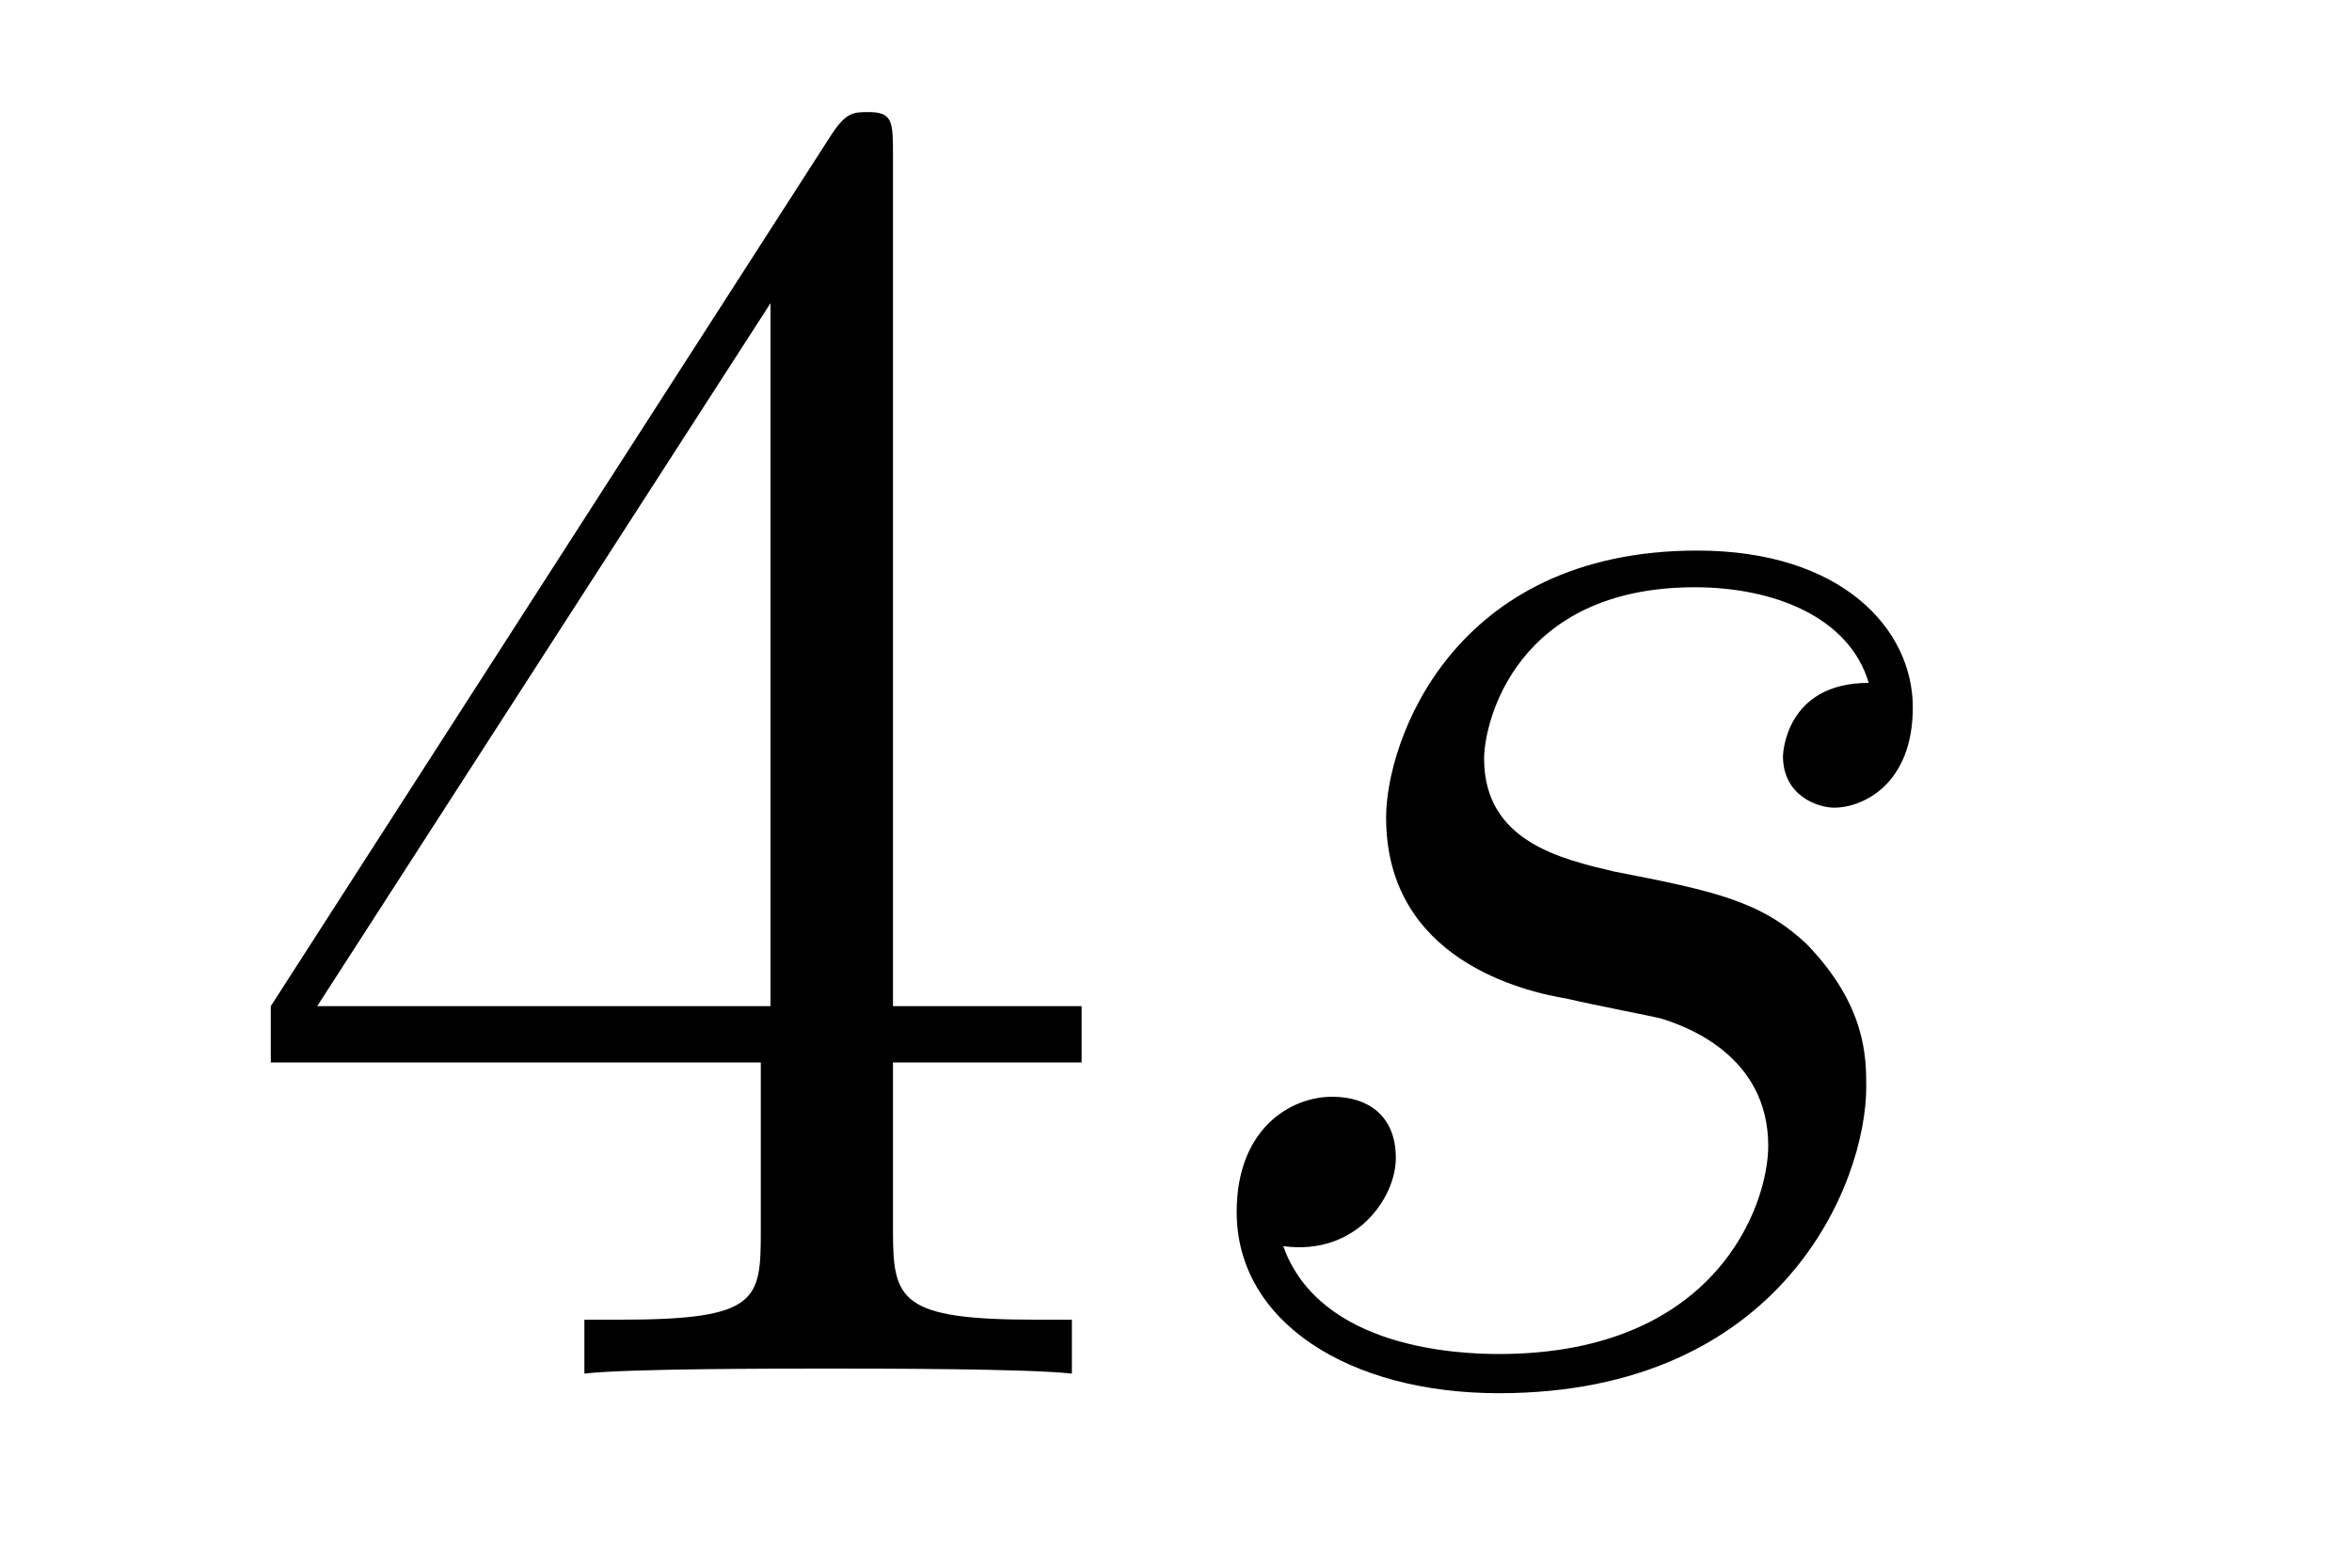 <?xml version='1.0'?>
<!-- This file was generated by dvisvgm 1.9.2 -->
<svg height='10pt' version='1.1' viewBox='0 -10 15 10' width='15pt' xmlns='http://www.w3.org/2000/svg' xmlns:xlink='http://www.w3.org/1999/xlink'>
<g id='page1'>
<g transform='matrix(1 0 0 1 -127 653)'>
<path d='M132.695 -662.004C132.695 -662.223 132.695 -662.285 132.539 -662.285C132.445 -662.285 132.398 -662.285 132.305 -662.145L128.727 -656.582V-656.223H131.852V-655.145C131.852 -654.707 131.836 -654.582 130.961 -654.582H130.727V-654.238C130.992 -654.27 131.945 -654.27 132.273 -654.27C132.602 -654.27 133.555 -654.27 133.836 -654.238V-654.582H133.602C132.742 -654.582 132.695 -654.707 132.695 -655.145V-656.223H133.898V-656.582H132.695V-662.004ZM131.914 -661.066V-656.582H129.023L131.914 -661.066ZM134.277 -654.238' fill-rule='evenodd'/>
<path d='M136.996 -656.629C137.199 -656.582 137.527 -656.52 137.59 -656.504C137.746 -656.457 138.277 -656.27 138.277 -655.691C138.277 -655.316 137.949 -654.363 136.559 -654.363C136.309 -654.363 135.418 -654.395 135.184 -655.051C135.652 -654.988 135.902 -655.363 135.902 -655.613C135.902 -655.879 135.73 -656.004 135.496 -656.004C135.231 -656.004 134.887 -655.801 134.887 -655.269C134.887 -654.566 135.606 -654.113 136.559 -654.113C138.371 -654.113 138.902 -655.457 138.902 -656.066C138.902 -656.254 138.902 -656.582 138.527 -656.973C138.231 -657.254 137.934 -657.316 137.293 -657.441C136.965 -657.519 136.465 -657.629 136.465 -658.16C136.465 -658.395 136.668 -659.254 137.809 -659.254C138.309 -659.254 138.793 -659.066 138.918 -658.644C138.387 -658.644 138.371 -658.191 138.371 -658.176C138.371 -657.926 138.59 -657.848 138.699 -657.848C138.871 -657.848 139.199 -657.988 139.199 -658.488C139.199 -658.988 138.746 -659.488 137.824 -659.488C136.262 -659.488 135.84 -658.269 135.84 -657.785C135.84 -656.879 136.715 -656.676 136.996 -656.629ZM139.797 -654.238' fill-rule='evenodd'/>
</g>
</g>
</svg>
